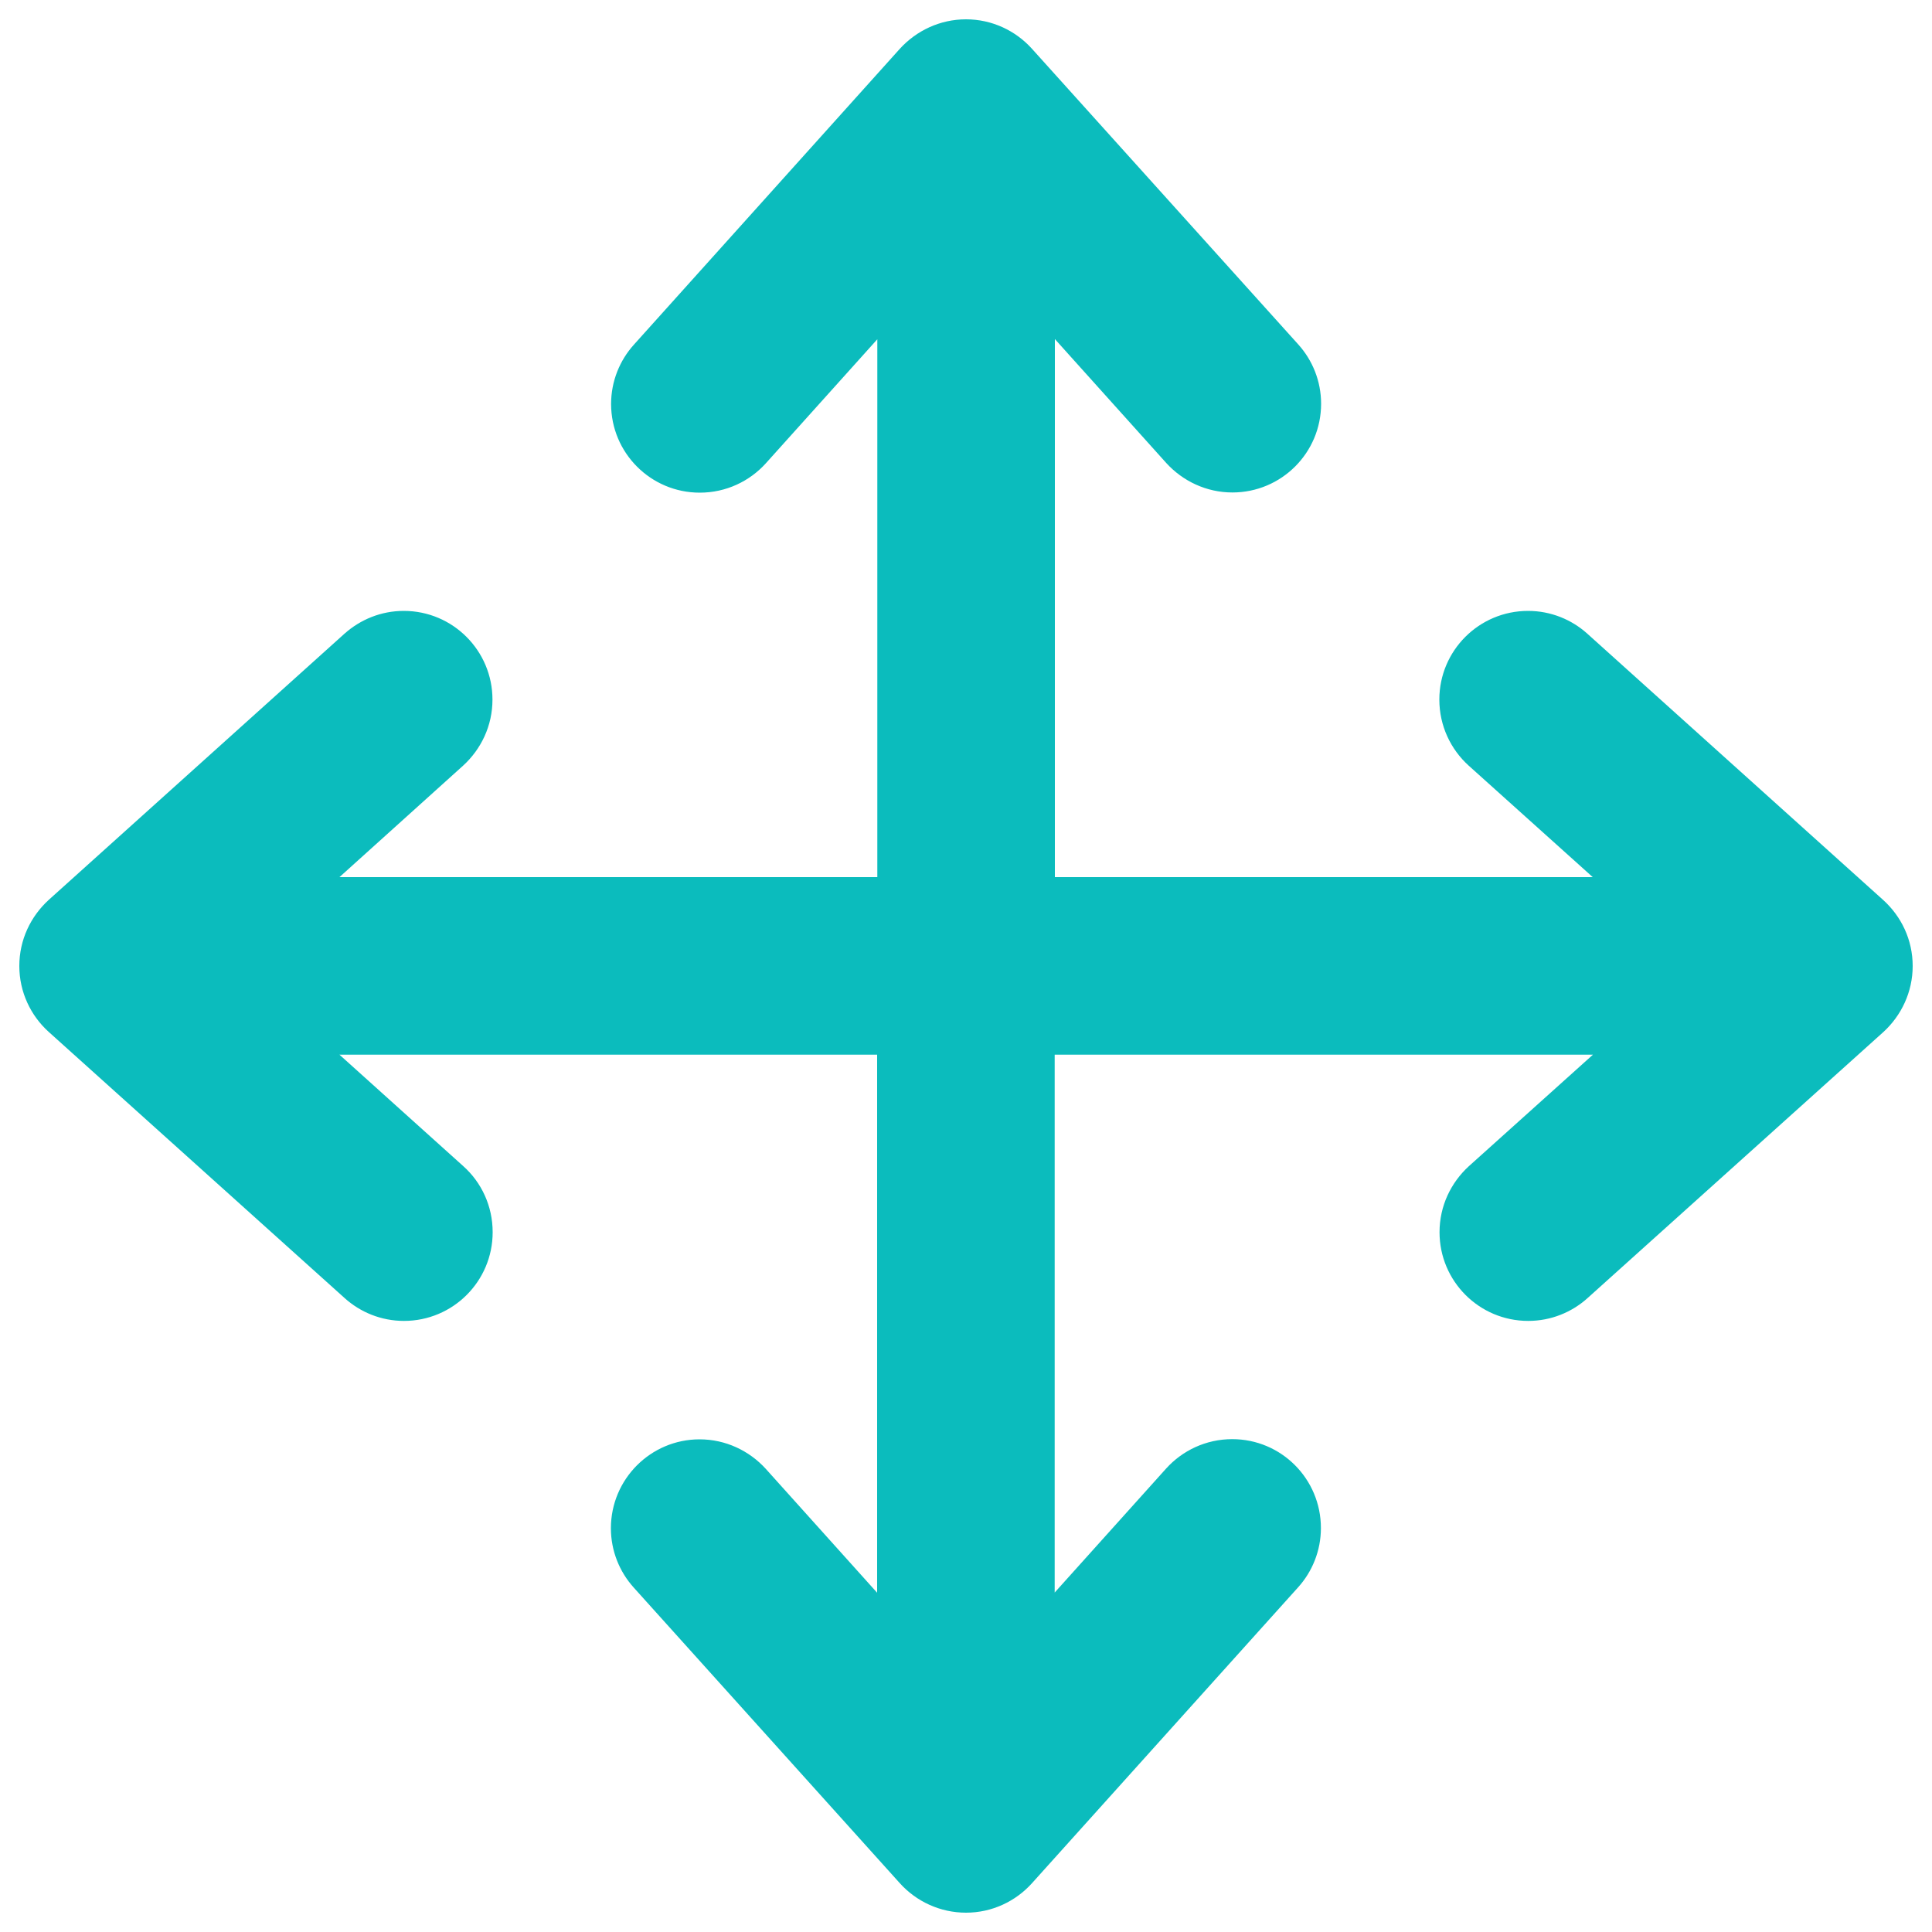 <svg width="30" height="30" viewBox="0 0 30 30" fill="none" xmlns="http://www.w3.org/2000/svg">
<g clip-path="url(#clip0_246_6)">
<path d="M29.7 15C29.7 15.405 29.523 15.771 29.244 16.026L24.651 20.157C24.408 20.376 24.084 20.511 23.73 20.511C22.968 20.511 22.353 19.893 22.353 19.134C22.353 18.726 22.53 18.363 22.809 18.108L24.735 16.377H16.377V24.729L18.108 22.803C18.36 22.524 18.726 22.347 19.134 22.347C19.896 22.347 20.511 22.965 20.511 23.727C20.511 24.081 20.376 24.405 20.157 24.648L16.023 29.244C15.771 29.523 15.405 29.7 15 29.7C14.595 29.7 14.226 29.523 13.974 29.244L9.84 24.651C9.621 24.408 9.486 24.084 9.486 23.73C9.486 22.968 10.104 22.35 10.863 22.35C11.268 22.35 11.634 22.527 11.889 22.806L13.62 24.732V16.377H5.271L7.194 18.108C7.476 18.36 7.65 18.726 7.65 19.134C7.65 19.896 7.032 20.511 6.273 20.511C5.919 20.511 5.595 20.376 5.352 20.157L0.756 16.023C0.477 15.771 0.3 15.405 0.3 15C0.3 14.592 0.477 14.229 0.756 13.974L5.349 9.84C5.595 9.621 5.916 9.486 6.27 9.486C7.032 9.486 7.647 10.104 7.647 10.863C7.647 11.271 7.47 11.634 7.191 11.889L5.271 13.62H13.623V5.268L11.892 7.194C11.64 7.473 11.274 7.65 10.866 7.65C10.104 7.65 9.489 7.032 9.489 6.273C9.489 5.919 9.624 5.595 9.843 5.352L13.974 0.756C14.229 0.477 14.595 0.3 15 0.3C15.405 0.3 15.771 0.477 16.023 0.756L20.16 5.349C20.379 5.592 20.514 5.916 20.514 6.27C20.514 7.032 19.896 7.647 19.137 7.647C18.732 7.647 18.366 7.47 18.111 7.191L16.38 5.265V13.62H24.732L22.806 11.889C22.527 11.637 22.35 11.271 22.35 10.863C22.35 10.101 22.968 9.486 23.727 9.486C24.081 9.486 24.405 9.621 24.648 9.84L29.241 13.974C29.523 14.229 29.7 14.592 29.7 15Z" fill="#0BBCBD"/>
</g>
<defs>
<clipPath id="clip0_246_6">
<rect width="30" height="30" fill="white"/>
</clipPath>
</defs>
</svg>
